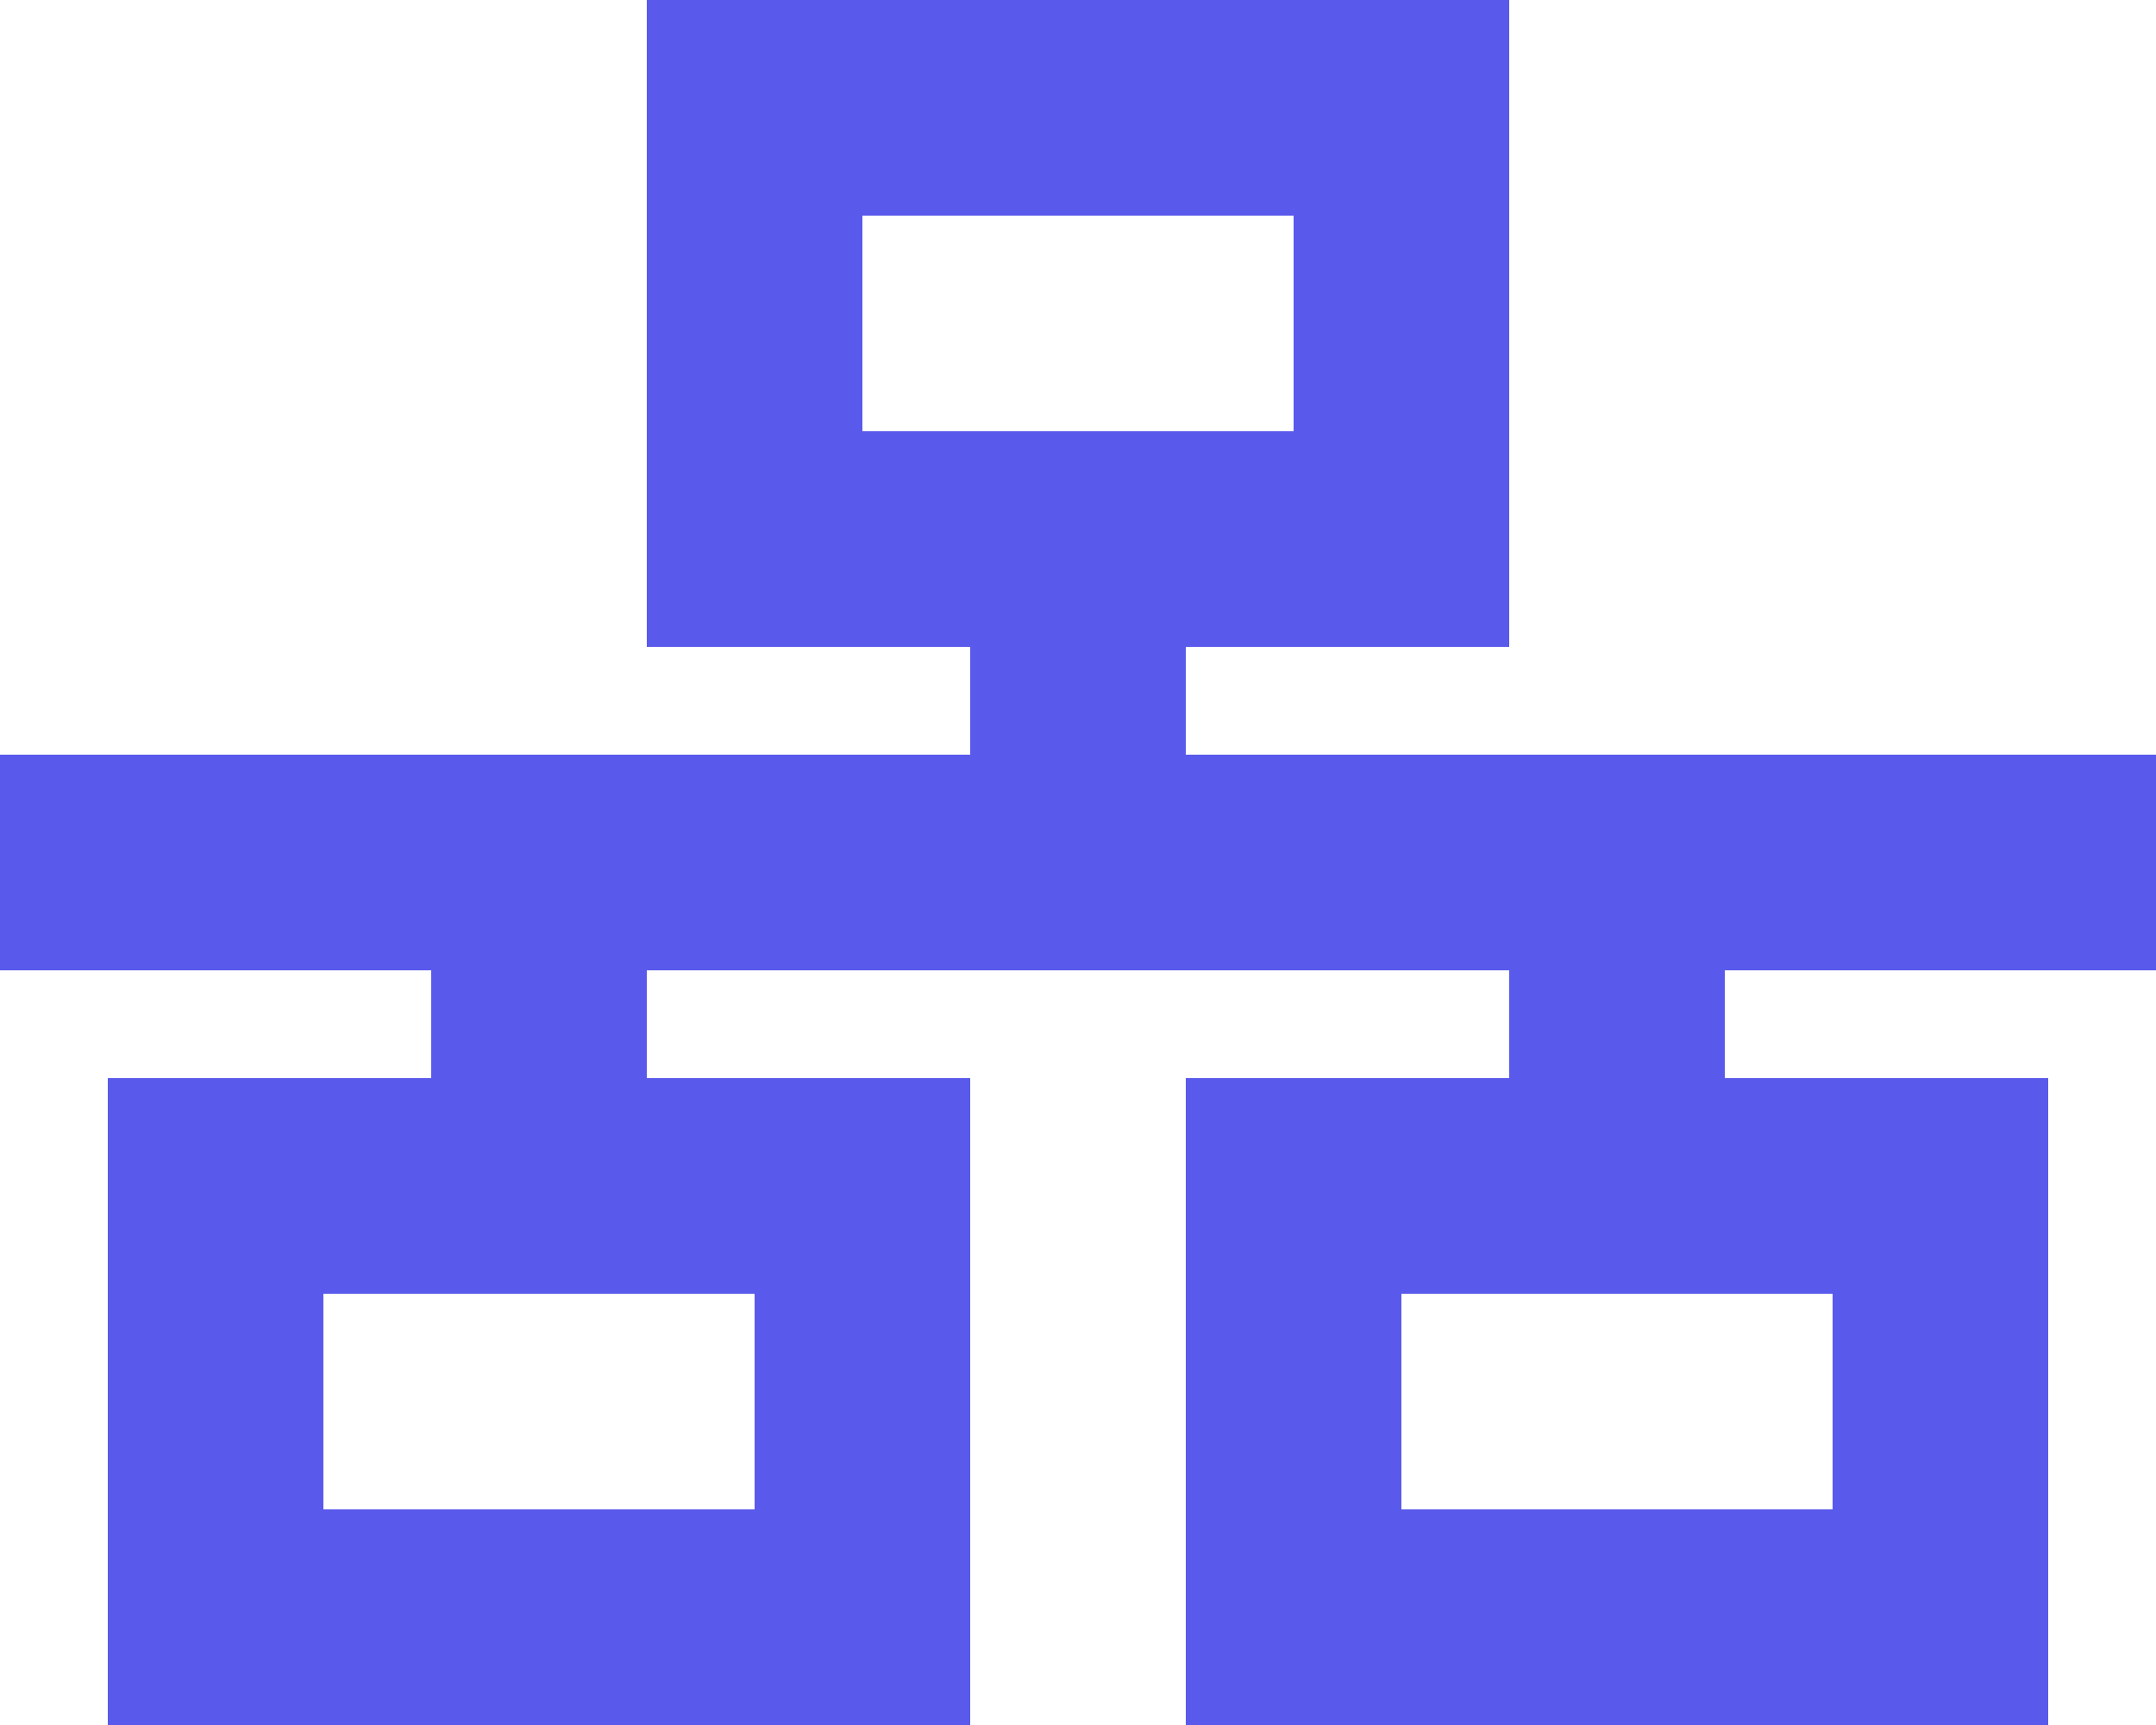 <svg width="30" height="24" viewBox="0 0 30 24" fill="none" xmlns="http://www.w3.org/2000/svg">
<path d="M18 3H12V6H13.5H16.5H18V3ZM16.5 9V10.5H21H24H28.5H30V13.5H28.5H24V15H25.5H28.5V18V21V24H25.5H19.5H16.5V21V18V15H19.5H21V13.5H16.5H13.5H9V15H10.5H13.5V18V21V24H10.5H4.5H1.5V21V18V15H4.5H6V13.5H1.5H0V10.5H1.5H6H9H13.5V9H12H9V6V3V0H12H18H21V3V6V9H18H16.5ZM24 18H21H19.5V21H25.5V18H24ZM9 18H6H4.5V21H10.5V18H9Z" fill="#5959EB"/>
</svg>
